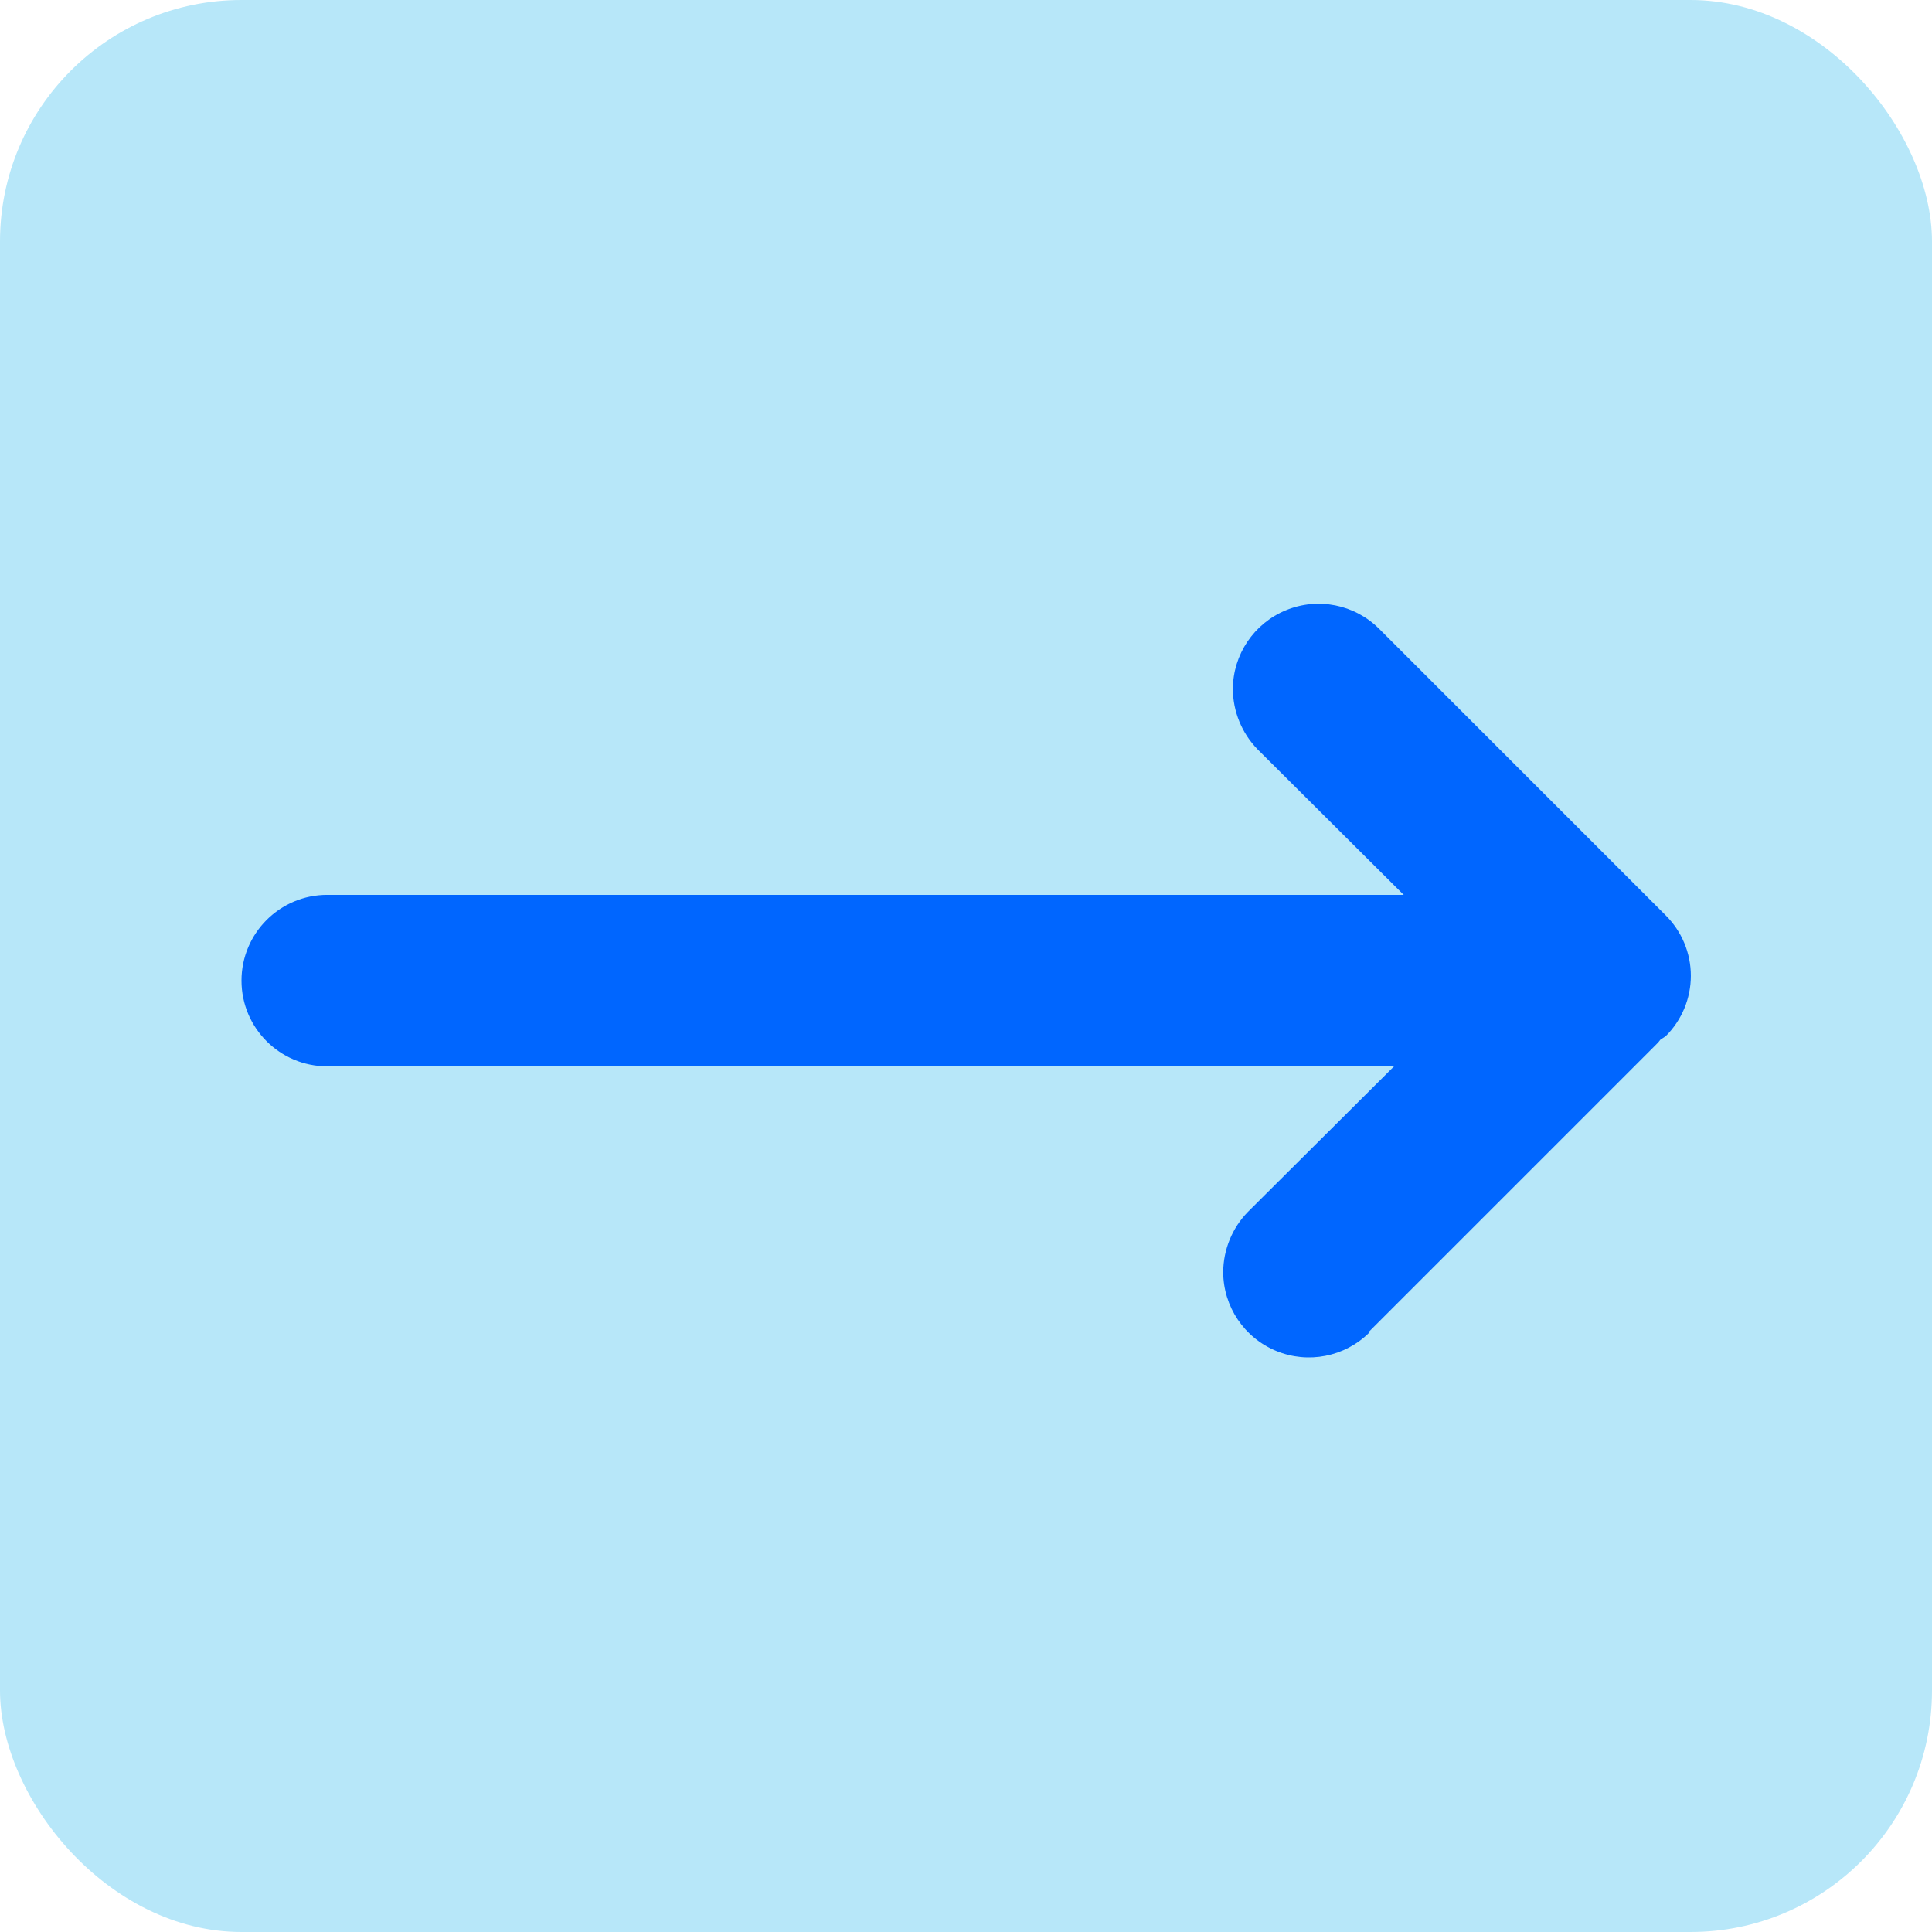 <?xml version="1.0" encoding="UTF-8"?>
<svg width="32px" height="32px" viewBox="0 0 32 32" version="1.1" xmlns="http://www.w3.org/2000/svg" xmlns:xlink="http://www.w3.org/1999/xlink">
    <!-- Generator: Sketch 51.2 (57519) - http://www.bohemiancoding.com/sketch -->
    <title>feature icon/forwarding</title>
    <desc>Created with Sketch.</desc>
    <defs></defs>
    <g id="feature-icon/forwarding" stroke="none" stroke-width="1" fill="none" fill-rule="evenodd">
        <g id="forwarding" fill-rule="nonzero">
            <rect id="Rectangle-path" fill="#B7E7F9" x="0" y="0" width="32" height="32" rx="4"></rect>
            <path d="M22.68,22.052 L27.43,17.302 C27.456,17.278 27.48,17.251 27.5,17.222 L27.59,17.162 C27.856,16.897 28.006,16.537 28.006,16.162 C28.006,15.786 27.856,15.427 27.59,15.162 L22.84,10.412 C22.434,10.009 21.826,9.889 21.298,10.108 C20.769,10.326 20.423,10.84 20.42,11.412 C20.422,11.786 20.569,12.144 20.83,12.412 L23.25,14.822 L5.42,14.822 C4.636,14.822 4,15.458 4,16.242 C4,17.026 4.636,17.662 5.42,17.662 L23.09,17.662 L20.67,20.072 C20.409,20.339 20.262,20.698 20.26,21.072 C20.263,21.644 20.609,22.158 21.138,22.376 C21.666,22.594 22.274,22.475 22.68,22.072 L22.68,22.052 Z" id="Shape" fill="#0066FF"></path>
        </g>
    </g>
</svg>
